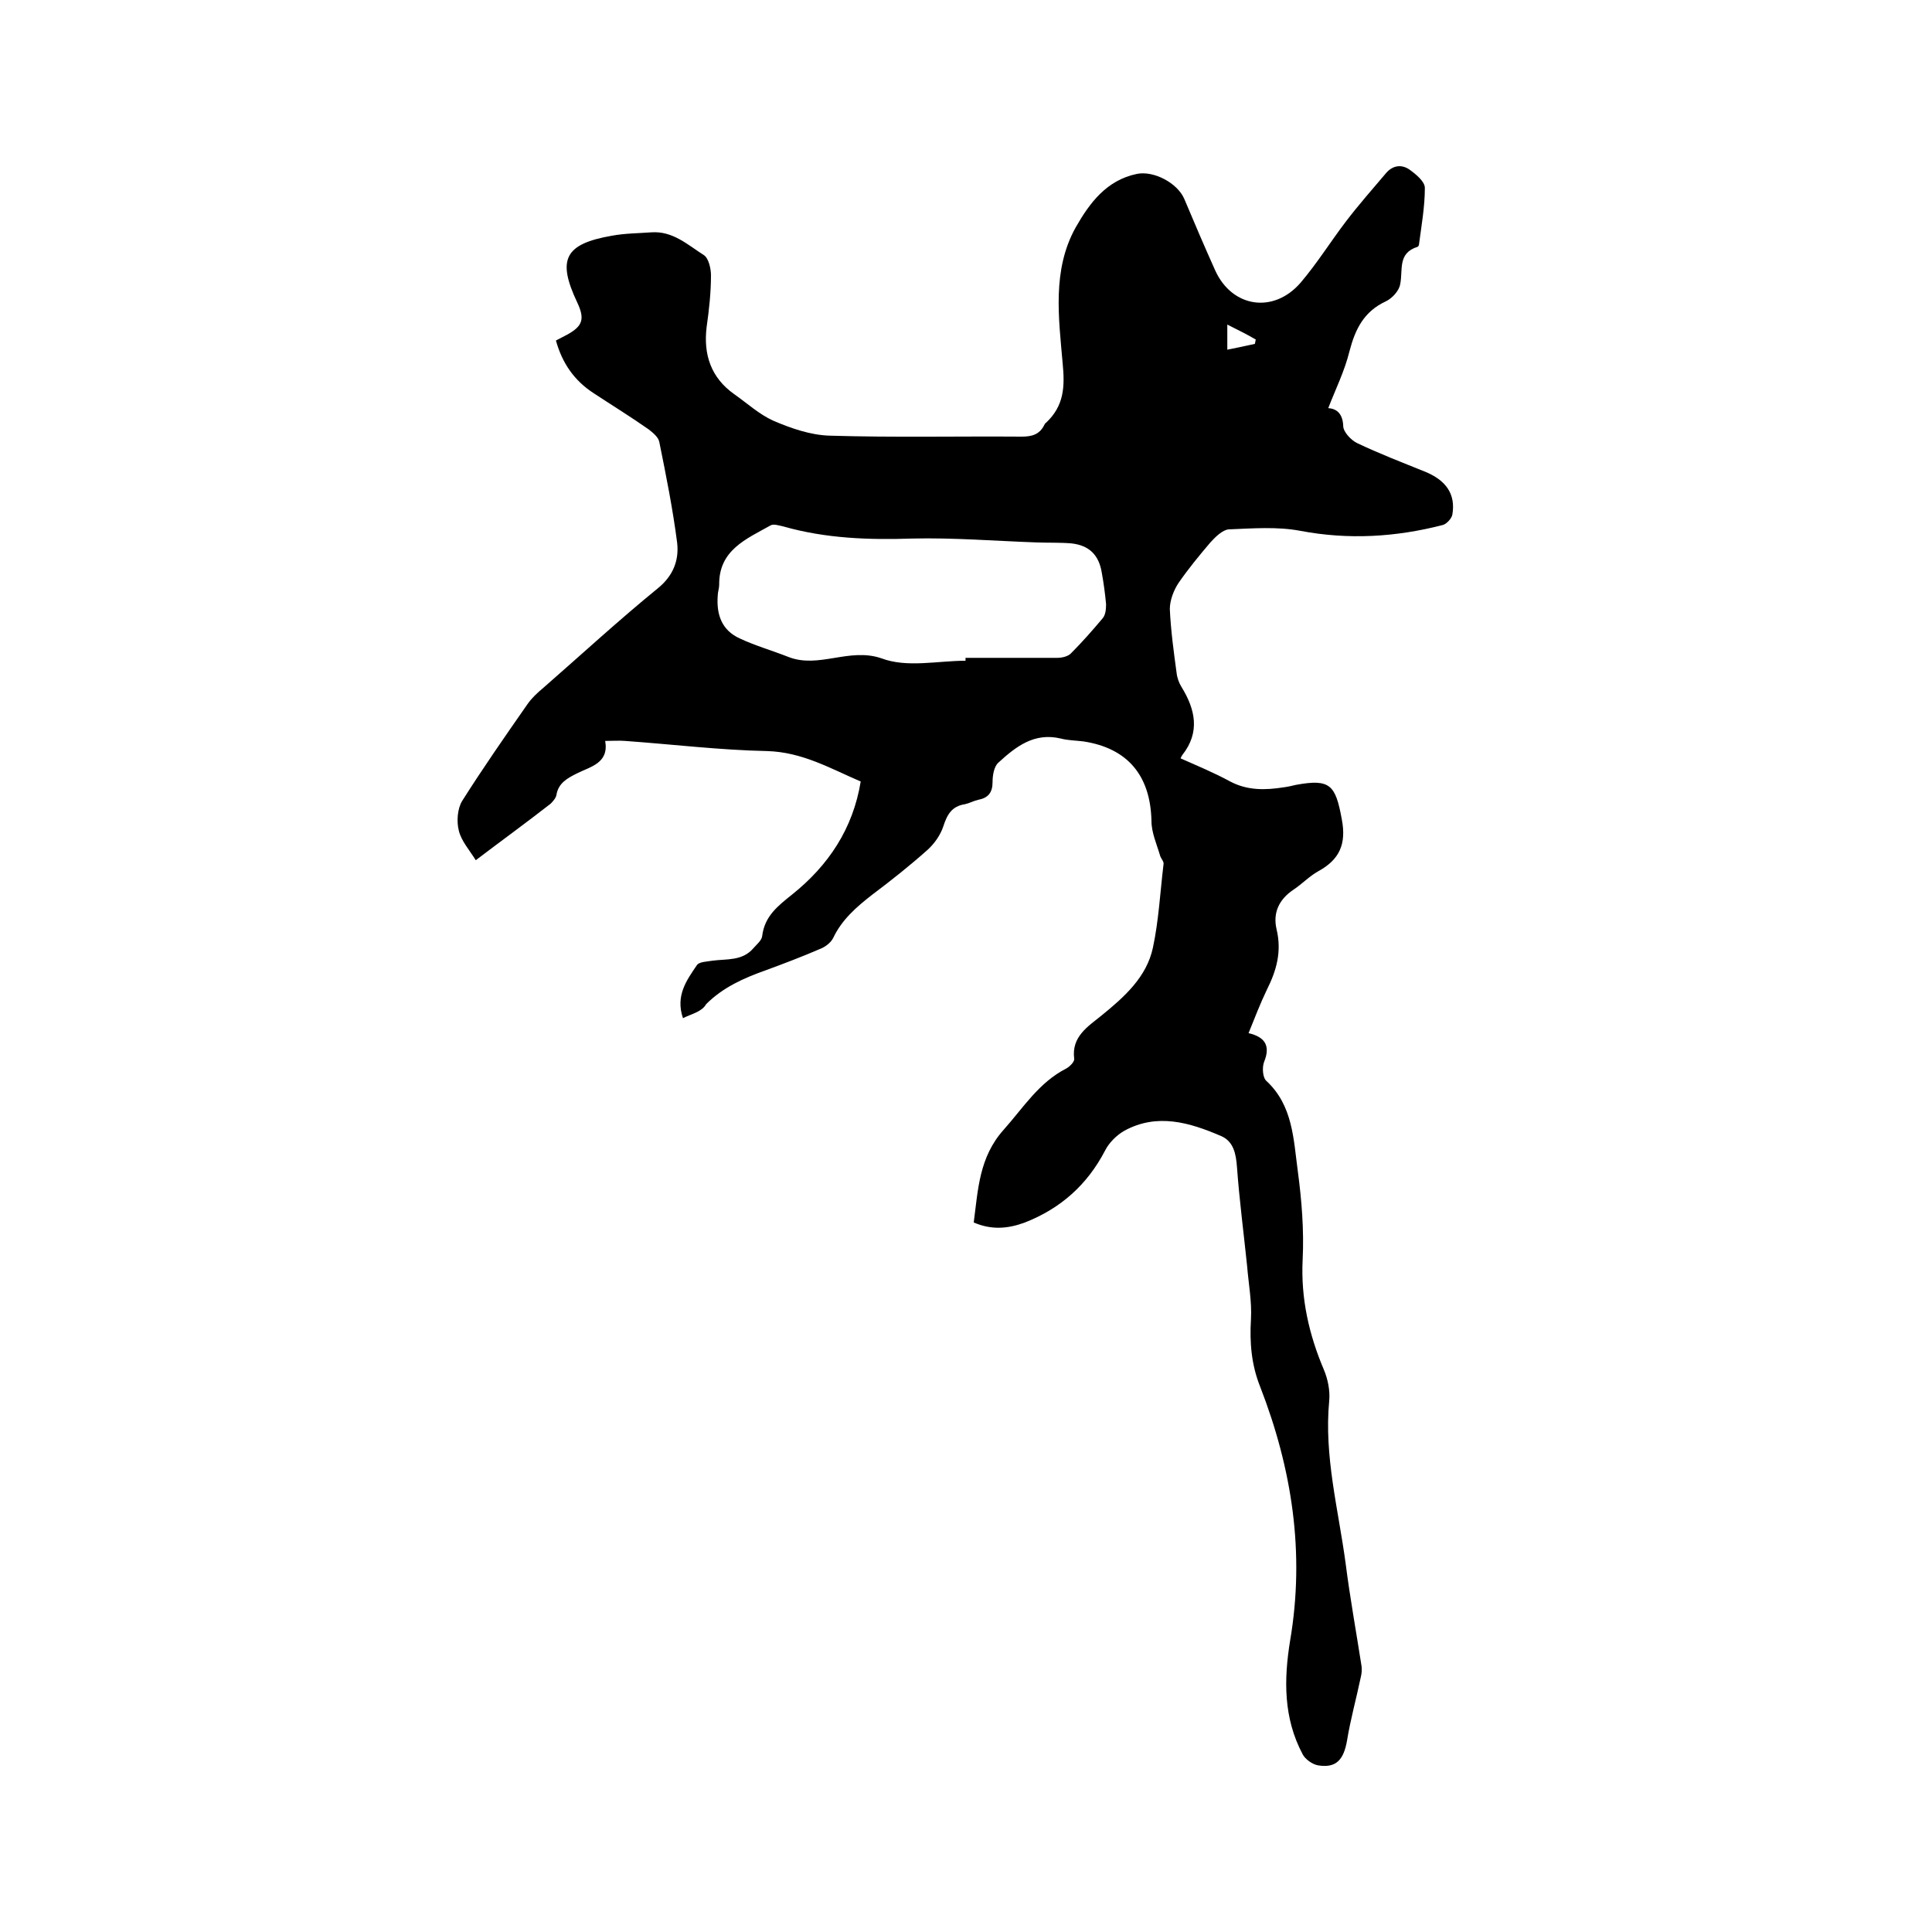 <svg enable-background="new 0 0 400 400" viewBox="0 0 400 400" xmlns="http://www.w3.org/2000/svg"><path d="m141.4 210.8c-1.6-4.7.8-7.9 2.9-11 .5-.7 2.1-.7 3.2-.9 3-.4 6.2.1 8.5-2.6.7-.8 1.7-1.6 1.8-2.5.5-4.1 3.2-6.2 6.2-8.6 7.5-6 12.6-13.6 14.2-23.4-6.3-2.7-12.1-6.1-19.4-6.3-9.8-.2-19.6-1.4-29.4-2.1-1.2-.1-2.5 0-4.1 0 .8 4.6-3 5.3-5.8 6.7-2 1-3.9 2-4.3 4.5-.1.6-.7 1.3-1.2 1.8-5 3.9-10.1 7.6-15.5 11.7-1.3-2.1-3-4-3.5-6.1-.5-1.9-.3-4.6.7-6.2 4.3-6.8 8.9-13.4 13.5-20 .9-1.3 2.1-2.4 3.3-3.4 7.9-6.9 15.6-14 23.7-20.6 3.2-2.6 4.4-5.8 4-9.4-.9-7-2.3-14-3.7-20.9-.2-1-1.3-1.9-2.2-2.6-3.7-2.6-7.6-5-11.4-7.5-4-2.6-6.5-6.2-7.8-10.9.8-.4 1.5-.8 2.3-1.2 3.3-1.8 3.7-3.3 2.1-6.7-4.2-8.9-2.6-12.1 7.2-13.8 2.7-.5 5.5-.5 8.2-.7 4.4-.3 7.5 2.6 10.8 4.7 1 .6 1.5 2.8 1.5 4.2 0 3.6-.4 7.2-.9 10.7-.7 5.7.9 10.5 5.7 13.9 2.7 1.9 5.2 4.2 8.1 5.5 3.7 1.6 7.8 3 11.7 3.1 13.2.4 26.5.1 39.7.2 2.1 0 3.7-.4 4.7-2.4.1-.2.2-.4.4-.5 3.7-3.5 3.9-7.4 3.4-12.4-.8-9.3-2.2-19.2 2.7-28 2.9-5.1 6.4-9.8 12.7-11.1 3.5-.7 8.4 1.9 9.8 5.2 2.1 5 4.2 9.9 6.4 14.8 3.5 7.7 12.1 9 17.7 2.5 3.4-4 6.2-8.5 9.4-12.7 2.6-3.4 5.5-6.7 8.3-10 1.4-1.6 3.2-1.8 4.8-.7 1.4 1 3.2 2.5 3.2 3.8 0 3.9-.7 7.8-1.2 11.6 0 .2-.1.5-.3.6-4.2 1.3-3 4.8-3.6 7.7-.2 1.4-1.7 3-3 3.6-4.5 2.1-6.3 5.7-7.5 10.3-1 4.1-2.9 7.9-4.4 11.8 1.6.1 3 1 3.1 3.7 0 1.2 1.6 2.9 2.8 3.5 4.6 2.2 9.3 4 14 5.9 4.5 1.8 6.5 4.7 5.8 8.9-.1.8-1.2 2-2 2.2-9.7 2.5-19.5 3.1-29.5 1.2-4.8-.9-9.8-.5-14.8-.3-1.3.1-2.8 1.6-3.8 2.7-2.3 2.7-4.6 5.5-6.6 8.4-1 1.5-1.8 3.6-1.8 5.4.2 4.4.8 8.8 1.4 13.2.1 1 .5 2.1 1 2.9 2.9 4.7 3.9 9.4.2 14.1-.3.4-.4.9-.4.7 3.6 1.6 7 3 10.3 4.8 3.6 1.9 7.3 1.8 11.1 1.2.8-.1 1.7-.3 2.5-.5 7.1-1.3 8.2 0 9.5 7.1 1 5.2-.5 8.4-4.9 10.8-1.8 1-3.3 2.6-5.1 3.8-3 2-4.3 4.8-3.5 8.2 1.1 4.6 0 8.5-2 12.5-1.4 2.9-2.5 5.8-3.8 9 3.4.8 4.6 2.6 3.2 6-.4 1.1-.3 3.2.5 3.9 5.5 5.1 5.6 12.1 6.5 18.7.8 6 1.3 12.2 1 18.3-.4 8 1.3 15.5 4.4 22.8.8 1.9 1.3 4.3 1.1 6.4-1.1 11.5 1.9 22.5 3.4 33.7.9 7.1 2.2 14.2 3.3 21.3.1.8 0 1.6-.2 2.4-.9 4.3-2.1 8.6-2.8 12.9-.7 4.1-2.3 5.8-6 5.2-1.2-.2-2.7-1.3-3.2-2.3-4-7.5-3.9-15.5-2.6-23.5 3.1-18.2.4-35.6-6.2-52.6-1.8-4.5-2.2-9.1-1.9-14 .2-3.6-.5-7.3-.8-11-.7-6.8-1.6-13.6-2.1-20.5-.2-2.7-.7-5.3-3.3-6.4-6.5-2.8-13.2-4.8-20-1.1-1.6.9-3.2 2.5-4 4.1-3.7 7.1-9.2 12-16.6 14.9-3.5 1.3-6.9 1.6-10.6 0 .9-6.8 1.1-13.5 6.2-19.2 4.1-4.6 7.3-9.8 13-12.7.7-.4 1.7-1.4 1.6-2-.6-4.6 2.9-6.7 5.6-8.9 4.8-3.9 9.4-8 10.7-14.1 1.2-5.6 1.5-11.5 2.2-17.3.1-.5-.5-1.1-.7-1.7-.7-2.4-1.8-4.8-1.8-7.2-.2-9.4-4.9-15.1-14.1-16.5-1.6-.2-3.2-.2-4.7-.6-5.5-1.3-9.3 1.7-12.9 5-.9.8-1.2 2.6-1.2 4 0 2.2-.9 3.3-3 3.7-.9.2-1.8.7-2.7.9-2.7.4-3.7 2.1-4.5 4.6-.6 1.8-1.8 3.5-3.2 4.8-3.7 3.3-7.6 6.4-11.6 9.4-3.2 2.5-6.2 5.1-8 8.9-.5 1-1.7 1.9-2.8 2.3-3.7 1.6-7.4 3-11.2 4.4-4.5 1.6-8.8 3.5-12.3 7-.9 1.6-3 2-4.8 2.9zm58.5-74c0-.2 0-.4 0-.6h19c1 0 2.2-.3 2.8-.9 2.3-2.3 4.5-4.8 6.6-7.3.6-.7.7-1.9.7-2.9-.2-2.2-.5-4.4-.9-6.6-.6-3.6-2.6-5.6-6.3-6-2.4-.2-4.8-.1-7.3-.2-8.5-.3-17.1-1-25.6-.8-9 .3-17.9 0-26.7-2.5-.9-.2-2.1-.6-2.7-.2-5 2.8-10.7 5.1-10.6 12.3 0 .7-.3 1.5-.3 2.2-.3 3.9.8 7.2 4.6 8.9 3.2 1.5 6.7 2.5 10 3.8 6.3 2.5 12.6-2 19.3.3 5.3 2 11.6.5 17.4.5zm54.2-69.6v5.2c2-.4 3.9-.8 5.7-1.2.1-.3.1-.6.2-.9-1.7-1-3.5-1.9-5.9-3.1z"/></svg>